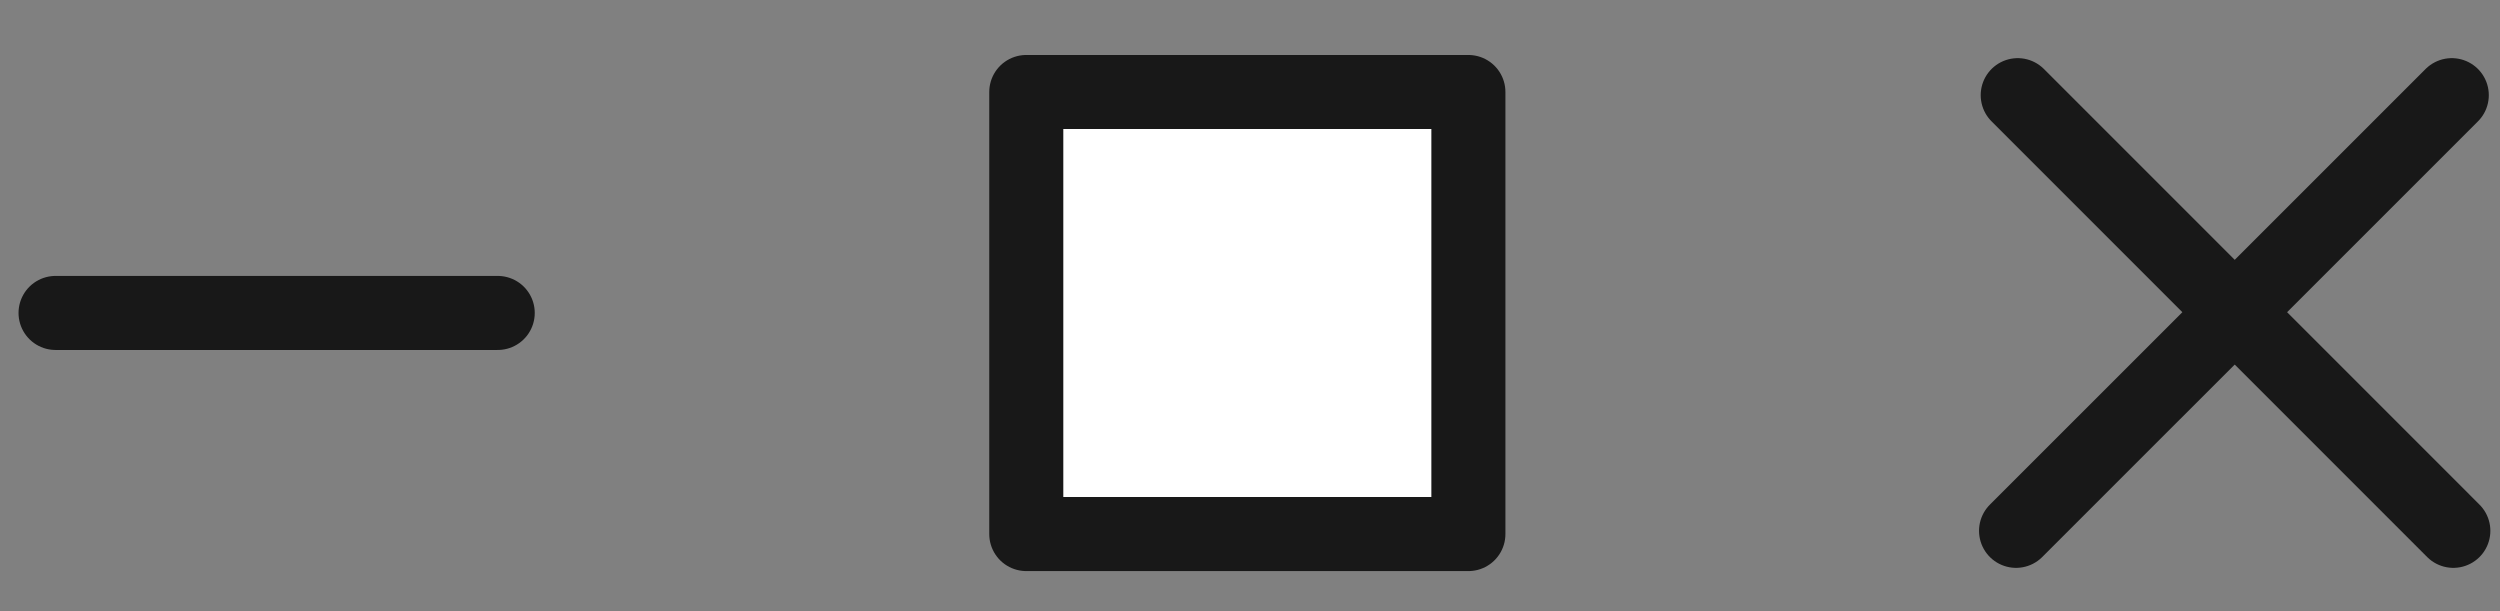 <?xml version="1.0" encoding="UTF-8"?> <svg xmlns="http://www.w3.org/2000/svg" width="45" height="11" viewBox="0 0 45 11" fill="none"><rect x="0" y="0" width="45" height="11" fill="#808080" stroke="none"/><path d="M26.431 9.613H18.473V1.656H26.431V9.613Z" fill="white"></path><path d="M44.132 1.713L36.289 9.555" stroke="#181818" stroke-width="1.333" stroke-miterlimit="10" stroke-linecap="round" stroke-linejoin="round"></path><path d="M36.319 1.713L44.16 9.555" stroke="#181818" stroke-width="1.333" stroke-miterlimit="10" stroke-linecap="round" stroke-linejoin="round"></path><path d="M26.431 9.613H18.473V1.656H26.431V9.613Z" stroke="#181818" stroke-width="1.333" stroke-miterlimit="10" stroke-linecap="round" stroke-linejoin="round"></path><path d="M1 5.633H8.959" stroke="#181818" stroke-width="1.333" stroke-miterlimit="10" stroke-linecap="round" stroke-linejoin="round"></path></svg> 